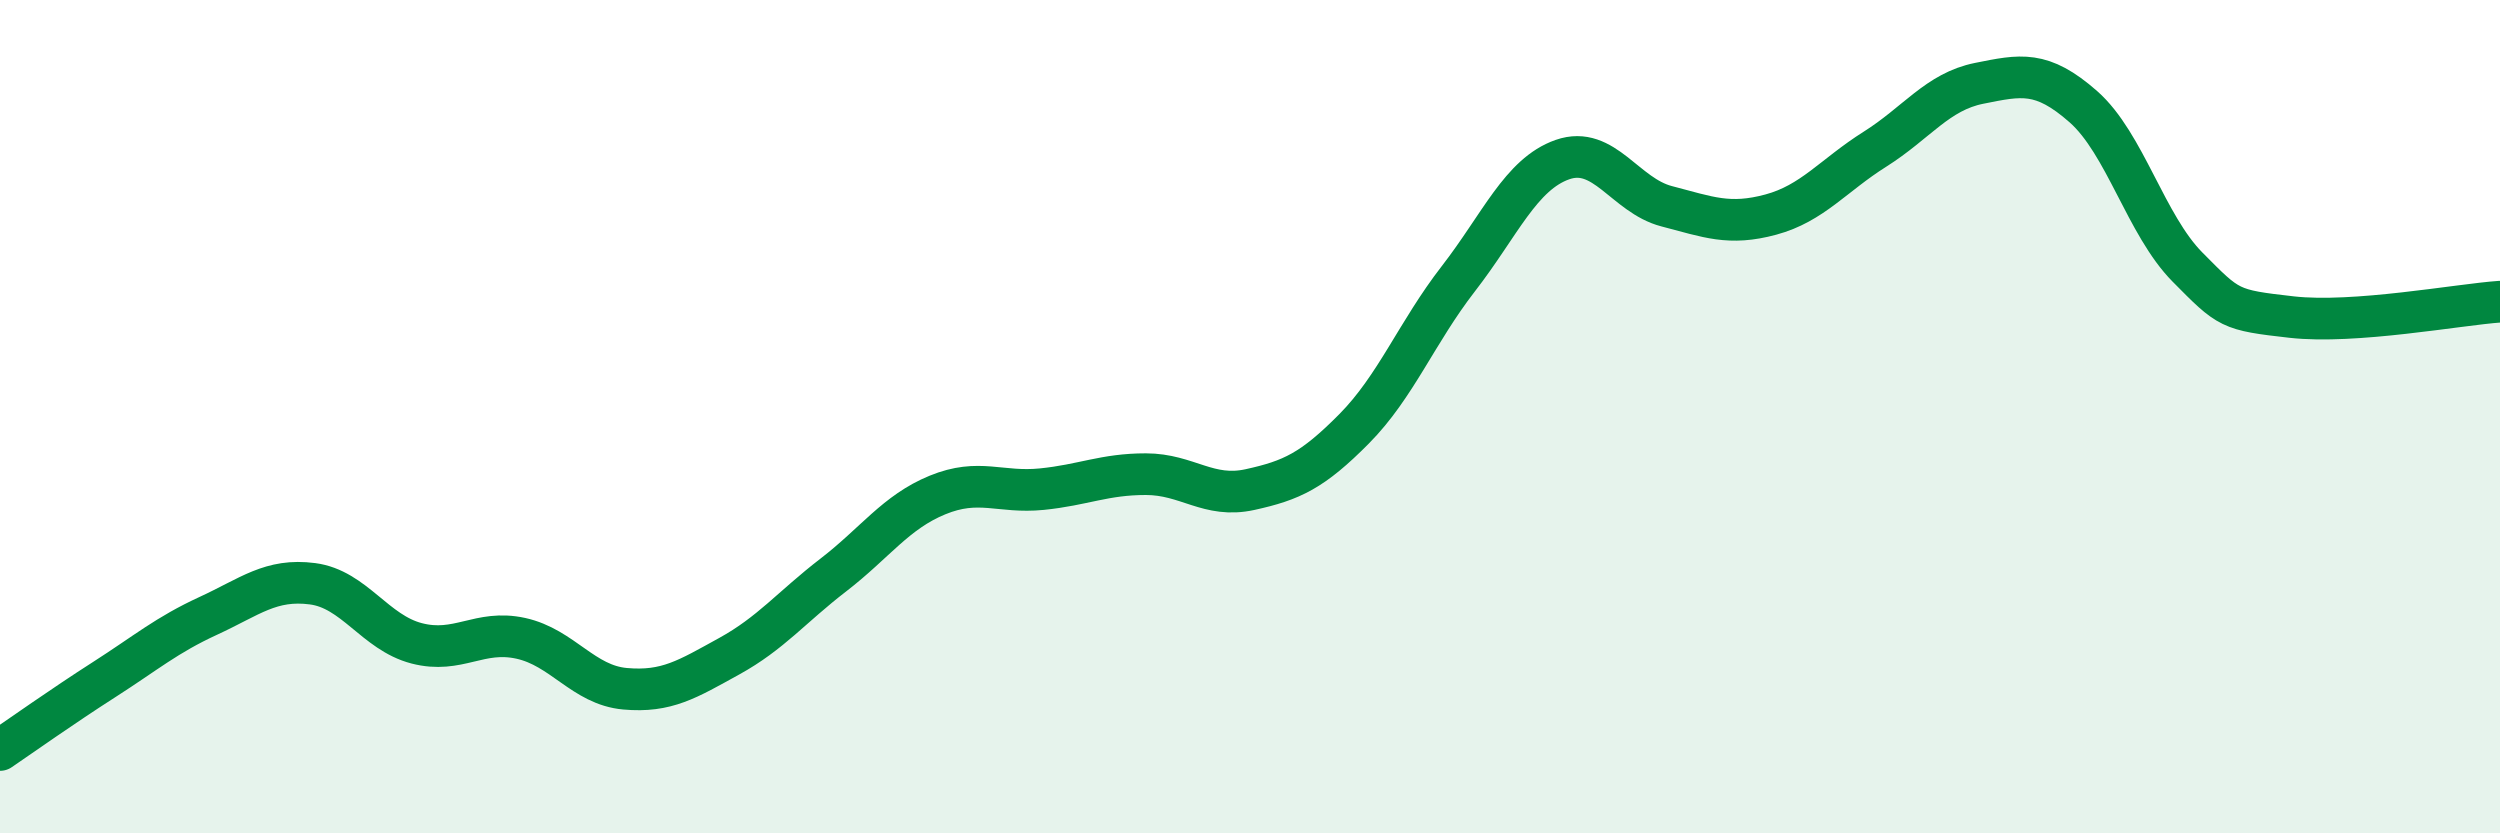 
    <svg width="60" height="20" viewBox="0 0 60 20" xmlns="http://www.w3.org/2000/svg">
      <path
        d="M 0,18 C 0.5,17.66 1.5,16.95 2.5,16.31 C 3.5,15.67 4,15.24 5,14.78 C 6,14.32 6.5,13.88 7.5,14.01 C 8.5,14.14 9,15.18 10,15.44 C 11,15.7 11.5,15.1 12.5,15.32 C 13.5,15.54 14,16.44 15,16.53 C 16,16.62 16.5,16.3 17.5,15.75 C 18.5,15.2 19,14.57 20,13.8 C 21,13.03 21.5,12.29 22.5,11.88 C 23.5,11.47 24,11.84 25,11.74 C 26,11.64 26.5,11.38 27.5,11.38 C 28.5,11.38 29,11.97 30,11.75 C 31,11.53 31.5,11.3 32.5,10.29 C 33.5,9.28 34,7.98 35,6.69 C 36,5.4 36.5,4.18 37.5,3.83 C 38.5,3.48 39,4.69 40,4.95 C 41,5.21 41.5,5.42 42.5,5.15 C 43.5,4.88 44,4.21 45,3.58 C 46,2.95 46.5,2.2 47.5,2 C 48.5,1.8 49,1.68 50,2.56 C 51,3.44 51.5,5.4 52.5,6.41 C 53.5,7.42 53.5,7.44 55,7.61 C 56.5,7.78 59,7.31 60,7.24L60 20L0 20Z"
        fill="#008740"
        opacity="0.1"
        stroke-linecap="round"
        stroke-linejoin="round"
      />
      <path
        d="M 0,18 C 0.5,17.66 1.5,16.95 2.5,16.31 C 3.5,15.67 4,15.24 5,14.78 C 6,14.32 6.5,13.88 7.5,14.01 C 8.5,14.14 9,15.18 10,15.44 C 11,15.7 11.5,15.1 12.5,15.32 C 13.5,15.54 14,16.44 15,16.53 C 16,16.62 16.5,16.3 17.5,15.75 C 18.5,15.2 19,14.57 20,13.8 C 21,13.03 21.5,12.29 22.5,11.88 C 23.5,11.47 24,11.84 25,11.74 C 26,11.64 26.5,11.38 27.5,11.38 C 28.5,11.38 29,11.97 30,11.75 C 31,11.53 31.5,11.3 32.5,10.29 C 33.5,9.28 34,7.98 35,6.69 C 36,5.4 36.5,4.18 37.5,3.83 C 38.5,3.48 39,4.69 40,4.95 C 41,5.21 41.5,5.42 42.5,5.15 C 43.5,4.88 44,4.21 45,3.58 C 46,2.95 46.5,2.2 47.5,2 C 48.5,1.8 49,1.68 50,2.56 C 51,3.44 51.5,5.4 52.5,6.41 C 53.5,7.42 53.5,7.44 55,7.61 C 56.5,7.78 59,7.31 60,7.24"
        stroke="#008740"
        stroke-width="1"
        fill="none"
        stroke-linecap="round"
        stroke-linejoin="round"
      />
    </svg>
  
